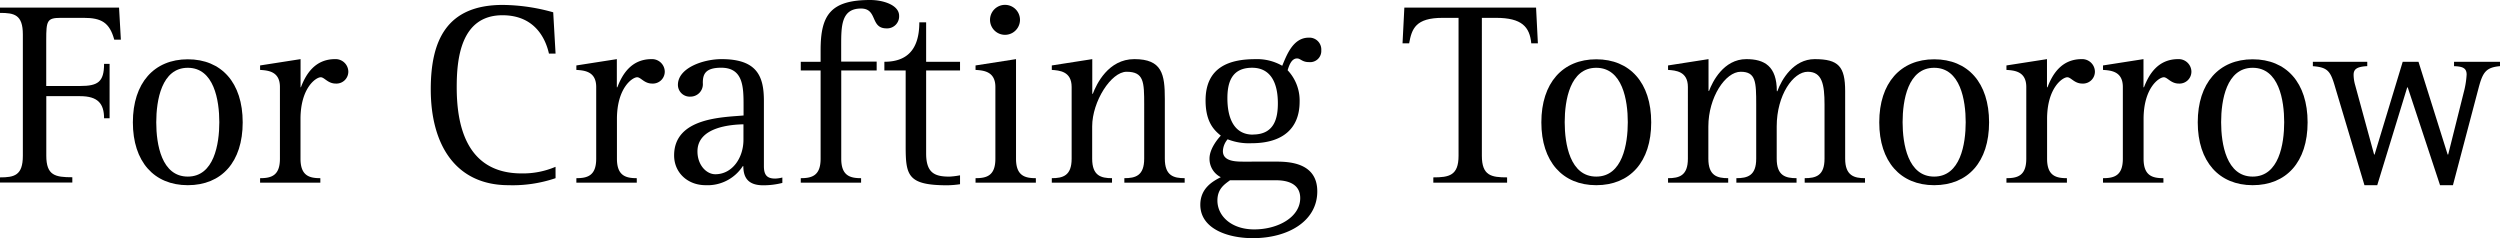 <svg xmlns="http://www.w3.org/2000/svg" viewBox="0 0 755.99 72"><title>statement</title><g id="レイヤー_2" data-name="レイヤー 2"><g id="レイヤー_1-2" data-name="レイヤー 1"><path d="M0,53.64c4.29,0,6.91-.56,6.91-6.52V10.41c0-6-2.62-6.51-6.91-6.51V2.3H36L36.55,12h-2C33.14,6.83,30.68,5.4,25.35,5.4h-7c-4.13,0-4.37.88-4.37,6.68V26H24.24c5.32,0,7.23-1.19,7.23-6.68h1.67V35.76H31.47c0-4.45-1.91-6.68-7.23-6.68H14v18c0,6,2.7,6.52,7.87,6.52v1.59H0Z"/><path d="M40.18,37c0-11.92,6.44-19.07,16.61-19.07S73.39,25,73.39,37,67,56,56.79,56,40.18,48.87,40.18,37M56.79,53.4c7.95,0,9.53-9.85,9.53-16.45S64.73,20.5,56.79,20.5,47.25,30.36,47.25,37,48.84,53.4,56.79,53.4"/><path d="M78.65,53.88c3.34,0,6-.72,6-5.88V26.3c0-4.77-3.66-5-6-5.16V19.79l12.24-1.91v8.5H91c1.51-4,4.29-8.5,10.33-8.5a3.85,3.85,0,0,1,4,3.66,3.6,3.6,0,0,1-3.81,3.73c-2.38,0-3.42-1.91-4.53-1.91-1.43,0-6.12,3.18-6.12,12.64V48c0,5.17,2.7,5.88,6,5.88v1.35H78.65Z"/><path d="M168,53.88A40.33,40.33,0,0,1,153.78,56c-15.89,0-23.52-12.08-23.52-29,0-14.7,4.77-25.51,21.78-25.51a57.67,57.67,0,0,1,15.25,2.23L168,16.21h-2c-1-4.45-4.21-11.6-14.06-11.6-12.79,0-13.83,13.59-13.83,21.77,0,10.25,2.22,26.06,19.63,26.06a25,25,0,0,0,10.25-2Z"/><path d="M174.29,53.88c3.33,0,6-.72,6-5.88V26.3c0-4.77-3.65-5-6-5.16V19.79l12.24-1.91v8.5h.16c1.51-4,4.29-8.5,10.33-8.5a3.85,3.85,0,0,1,4,3.66,3.61,3.61,0,0,1-3.81,3.73c-2.39,0-3.42-1.91-4.53-1.91-1.43,0-6.12,3.18-6.12,12.64V48c0,5.17,2.7,5.88,6,5.88v1.35H174.29Z"/><path d="M236.58,55.31a22.78,22.78,0,0,1-5.8.72c-4.61,0-6-2.39-6-5.8h-.16A12.68,12.68,0,0,1,213.38,56c-5.48,0-9.53-3.82-9.53-9,0-11.52,14.94-11.52,21-12.08v-3c0-5.56-.08-11.44-6.76-11.44-4.92,0-5.56,2.07-5.56,4.61a3.75,3.75,0,0,1-3.74,4.13A3.57,3.57,0,0,1,205,25.67c0-5.16,7.71-7.79,13.19-7.79C229,17.88,231,23.13,231,30.52V50.22C231,53,232,54,234.43,54a9.89,9.89,0,0,0,2.15-.32ZM224.82,37.59c-3.74.08-13.91.8-13.91,8.19,0,4.13,2.7,6.91,5.4,6.91,5.17,0,8.51-5,8.51-10.41Z"/><path d="M242.15,53.88c3.34,0,6-.72,6-5.88V21.3h-6V18.68h6v-3.5c0-10.49,2.87-15.18,15-15.18,3.9,0,8.74,1.51,8.74,4.77a3.63,3.63,0,0,1-3.81,3.81c-5,0-2.62-6-7.71-6-6,0-6,5.32-6,11.28v4.77h10.73V21.3H254.39V48c0,5.17,2.7,5.88,6,5.88v1.35H242.15Z"/><path d="M290.31,55.71a30.79,30.79,0,0,1-3.81.32c-12,0-12.63-2.94-12.63-11.84V21.3h-6.44V18.68c6.44,0,10.57-3.26,10.57-11.92h2.06V18.68h10.25V21.3H280.06V46.41c0,6,2.7,7,7.07,7a23.06,23.06,0,0,0,3.18-.4Z"/><path d="M295,53.88c3.34,0,6-.71,6-5.88V26.3c0-4.77-3.66-5-6-5.16V19.79l12.24-1.91V48c0,5.17,2.7,5.88,6,5.88v1.35H295ZM299.38,6a4.53,4.53,0,0,1,9.06,0,4.53,4.53,0,0,1-9.06,0"/><path d="M318.06,53.88c3.33,0,6-.72,6-5.88V26.3c0-4.77-3.73-5-6-5.16V19.79l12.24-1.91V28.37h.16c1.11-2.94,4.69-10.49,12.56-10.49,8.42,0,9.22,4.61,9.22,12V48c0,5.17,2.7,5.88,6,5.88v1.35H340V53.88c3.33,0,6-.72,6-5.88V31.63c0-6.83-.08-9.93-5.32-9.93-4.69,0-10.41,9-10.41,16.53V48c0,5.17,2.7,5.88,6,5.88v1.35H318.06Z"/><path d="M385.7,48.87c3.81,0,12.64.16,12.64,9,0,9.06-8.9,14.15-19.47,14.15-7.79,0-15.9-2.94-15.9-10.1,0-4.93,3.66-7.07,6.2-8.34a6.2,6.2,0,0,1-3.42-5.65c0-2.94,2.54-6,3.42-6.91-1.83-1.51-4.61-3.89-4.61-10.65,0-10.25,7.47-12.48,15-12.48a15.24,15.24,0,0,1,8.18,2c1.27-3,3.18-8.5,8-8.5a3.59,3.59,0,0,1,3.81,3.82,3.38,3.38,0,0,1-3.74,3.57c-2.07,0-2.54-1.11-3.58-1.11-1.75,0-2.46,2.3-2.86,3.57A13.32,13.32,0,0,1,393,30.75c0,8-5,12.56-14.54,12.56a17.52,17.52,0,0,1-7.23-1.19,5.8,5.8,0,0,0-1.43,3.58c0,3.18,4,3.18,6.51,3.18Zm-13.75,5.64c-1.59,1.19-3.81,2.54-3.81,6.12,0,4.69,4.21,8.74,11.13,8.74,7.23,0,13.91-3.73,13.91-9.46,0-4.05-3.34-5.4-7.31-5.4Zm6.92-13.83c6.67,0,7.55-5.24,7.55-9.46,0-6-2.07-10.73-7.79-10.73-6.28,0-7.47,4.61-7.47,9.22,0,6,2,11,7.71,11"/><path d="M433.43,53.64c4.76,0,7.63-.56,7.63-6.52V5.4h-4.85c-8.1,0-9.3,3.26-10.09,7.71h-2l.55-10.81H464.5l.55,10.81h-2c-.48-5-2.86-7.71-10.65-7.71h-4.29V47.12c0,6,2.86,6.52,7.63,6.52v1.59H433.43Z"/><path d="M466.1,37c0-11.92,6.44-19.07,16.6-19.07S499.32,25,499.32,37,492.88,56,482.7,56,466.1,48.87,466.1,37M482.7,53.4c7.95,0,9.54-9.85,9.54-16.45S490.65,20.5,482.7,20.5s-9.54,9.86-9.54,16.45,1.59,16.45,9.54,16.45"/><path d="M504.41,53.88c3.34,0,6-.72,6-5.88V26.3c0-4.77-3.73-5-6-5.16V19.79l12.24-1.91V27.5h.16c1-2.7,4.37-9.62,11.28-9.62,5.49,0,9.22,2.15,9.22,9.7h.16c1.27-3.57,4.93-9.7,11.28-9.7,7.23,0,9.22,2.23,9.22,9.7V48c0,5.17,2.78,5.88,6,5.88v1.35H545.73V53.88c3.34,0,6-.72,6-5.88V31.63c0-6.12-.72-9.93-5.08-9.93s-9.38,7-9.38,16.53V48c0,5.17,2.7,5.88,6,5.88v1.35H525.07V53.88c3.34,0,6-.72,6-5.88V31.63c0-6.83-.08-9.93-4.69-9.93s-9.78,7.71-9.78,16.53V48c0,5.17,2.7,5.88,6,5.88v1.35H504.41Z"/><path d="M568.28,37c0-11.92,6.44-19.07,16.61-19.07S601.49,25,601.49,37,595.06,56,584.88,56,568.28,48.87,568.28,37M584.88,53.4c7.95,0,9.54-9.85,9.54-16.45s-1.59-16.45-9.54-16.45-9.54,9.86-9.54,16.45,1.59,16.45,9.54,16.45"/><path d="M606.74,53.88c3.34,0,6-.72,6-5.88V26.3c0-4.77-3.65-5-6-5.16V19.79L619,17.88v8.5h.16c1.51-4,4.29-8.5,10.33-8.5a3.85,3.85,0,0,1,4,3.66,3.6,3.6,0,0,1-3.81,3.73c-2.39,0-3.42-1.91-4.53-1.91-1.43,0-6.12,3.18-6.12,12.64V48c0,5.17,2.7,5.88,6,5.88v1.35H606.74Z"/><path d="M635.94,53.88c3.34,0,6-.72,6-5.88V26.3c0-4.77-3.65-5-6-5.16V19.79l12.24-1.91v8.5h.16c1.51-4,4.29-8.5,10.33-8.5a3.85,3.85,0,0,1,4,3.66,3.6,3.6,0,0,1-3.81,3.73c-2.39,0-3.42-1.91-4.53-1.91-1.43,0-6.12,3.18-6.12,12.64V48c0,5.17,2.7,5.88,6,5.88v1.35H635.94Z"/><path d="M664.59,37c0-11.92,6.44-19.07,16.61-19.07S697.81,25,697.81,37,691.37,56,681.2,56,664.59,48.87,664.59,37M681.2,53.4c7.95,0,9.53-9.85,9.53-16.45S689.15,20.5,681.2,20.5s-9.54,9.86-9.54,16.45,1.59,16.45,9.54,16.45"/><path d="M706.24,26.7c-1.43-4.93-2.07-6.35-6.84-6.68V18.68h16.45V20c-3.26.16-4.13,1-4.13,2.63a11.74,11.74,0,0,0,.47,3.1l5.73,21h.15l8.5-28.05h4.77l8.82,28.05h.16L745.26,27a27,27,0,0,0,.64-4.45c0-2-1.27-2.46-3.81-2.54V18.68H756V20c-4.13.4-5.17,1.67-6.44,6.44L741.76,56h-3.9l-9.77-29.57h-.16L718.87,56H715Z"/></g></g></svg>